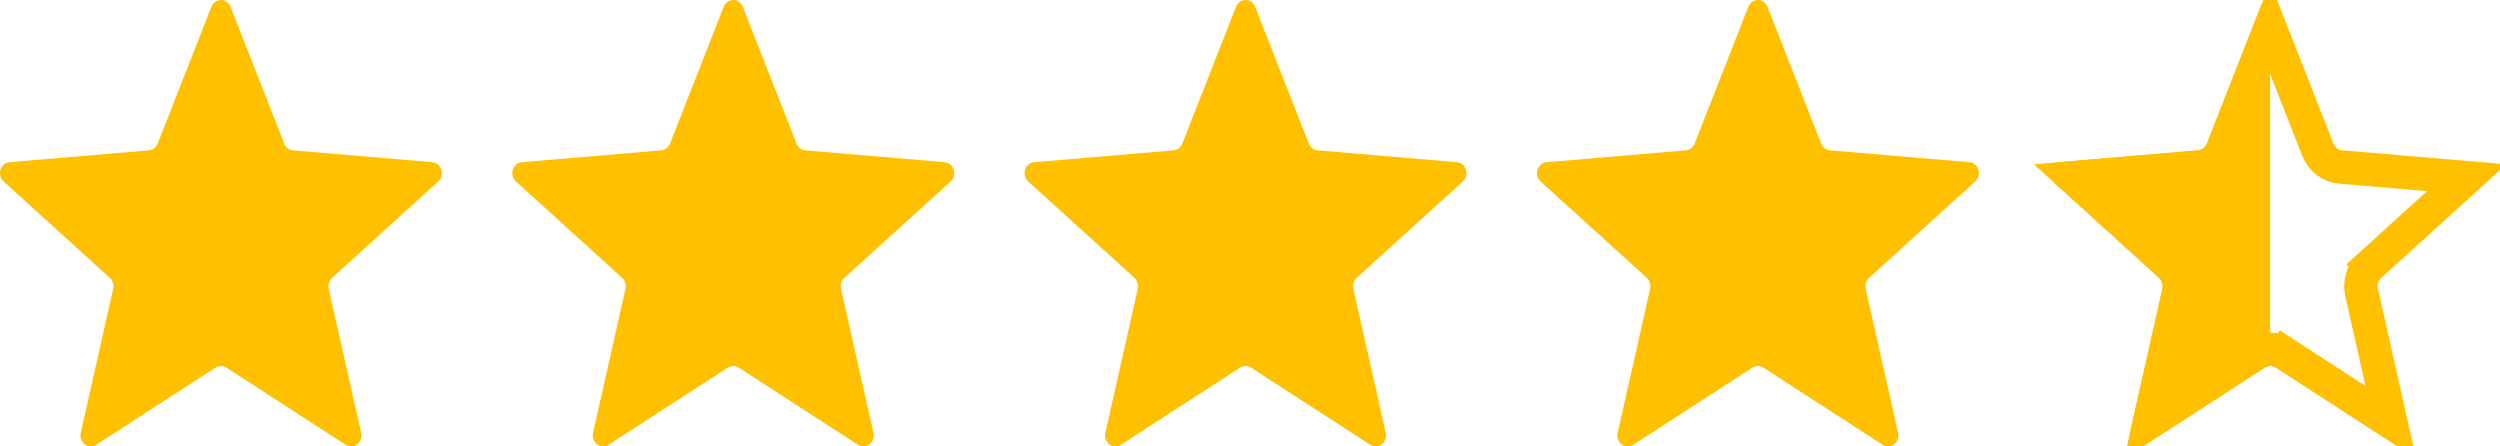 <svg width="112" height="20" viewBox="0 0 112 20" fill="none" xmlns="http://www.w3.org/2000/svg">
<path d="M4.309 19.928L9.657 16.467C9.805 16.371 9.992 16.371 10.14 16.467L15.488 19.928C15.593 19.996 15.718 20.017 15.838 19.986C16.087 19.924 16.24 19.659 16.181 19.395L14.727 12.935C14.687 12.756 14.744 12.568 14.876 12.448L19.635 8.129C19.729 8.044 19.786 7.924 19.796 7.795C19.816 7.524 19.626 7.287 19.371 7.266L13.124 6.735C12.951 6.72 12.8 6.604 12.733 6.434L10.327 0.303C10.28 0.183 10.19 0.088 10.077 0.038C9.84 -0.066 9.569 0.052 9.471 0.303L7.064 6.434C6.997 6.604 6.846 6.72 6.673 6.735L0.427 7.266C0.305 7.276 0.191 7.337 0.112 7.436C-0.055 7.642 -0.032 7.952 0.162 8.129L4.921 12.448C5.053 12.568 5.111 12.756 5.071 12.935L3.617 19.395C3.588 19.521 3.608 19.654 3.672 19.765C3.805 19.996 4.091 20.069 4.309 19.928Z" fill="#FFC000"/>
<path d="M73.165 19.928L78.513 16.467C78.661 16.371 78.847 16.371 78.996 16.467L84.344 19.928C84.448 19.996 84.574 20.017 84.693 19.986C84.942 19.924 85.096 19.659 85.036 19.395L83.582 12.935C83.542 12.756 83.6 12.568 83.732 12.448L88.491 8.129C88.584 8.044 88.642 7.924 88.651 7.795C88.672 7.524 88.482 7.287 88.226 7.266L81.98 6.735C81.807 6.72 81.656 6.604 81.589 6.434L79.182 0.303C79.135 0.183 79.045 0.088 78.932 0.038C78.696 -0.066 78.424 0.052 78.326 0.303L75.92 6.434C75.853 6.604 75.702 6.72 75.528 6.735L69.282 7.266C69.16 7.276 69.047 7.337 68.967 7.436C68.8 7.642 68.823 7.952 69.017 8.129L73.777 12.448C73.909 12.568 73.966 12.756 73.926 12.935L72.472 19.395C72.444 19.521 72.463 19.654 72.527 19.765C72.661 19.996 72.946 20.069 73.165 19.928Z" fill="#FFC000"/>
<path d="M101.054 15.837L101.054 15.837L96.298 18.916L97.607 13.1C97.704 12.667 97.569 12.201 97.23 11.893L96.726 12.448L97.23 11.893L92.899 7.962L98.541 7.482C99.017 7.442 99.403 7.127 99.567 6.708L101.703 1.265L103.84 6.708C104.004 7.127 104.39 7.442 104.866 7.482L110.508 7.962L106.177 11.893L106.681 12.448L106.177 11.893C105.838 12.201 105.702 12.667 105.8 13.1L107.109 18.916L102.353 15.837L101.945 16.467L102.353 15.837C101.956 15.581 101.451 15.581 101.054 15.837ZM110.936 7.573L110.936 7.574L110.936 7.573ZM107.7 19.298L107.7 19.298L107.7 19.298Z" stroke="#FFC000" stroke-width="1.5"/>
<path d="M101.462 16.467L96.114 19.928C95.895 20.069 95.61 19.996 95.477 19.765C95.413 19.654 95.393 19.521 95.421 19.395L96.875 12.935C96.916 12.756 96.858 12.568 96.726 12.448L91.967 8.129C91.86 8.031 91.805 7.894 91.805 7.755C91.805 7.642 91.841 7.528 91.916 7.436C91.996 7.337 92.109 7.276 92.231 7.266L98.478 6.735C98.651 6.72 98.802 6.604 98.869 6.434L101.275 0.303C101.349 0.114 101.522 0 101.703 0V16.395C101.619 16.395 101.536 16.419 101.462 16.467Z" fill="#FFC000"/>
<path d="M50.212 19.928L55.559 16.467C55.708 16.371 55.894 16.371 56.043 16.467L61.391 19.928C61.495 19.996 61.621 20.017 61.74 19.986C61.989 19.924 62.143 19.659 62.083 19.395L60.629 12.935C60.589 12.756 60.647 12.568 60.779 12.448L65.538 8.129C65.631 8.044 65.689 7.924 65.698 7.795C65.719 7.524 65.528 7.287 65.273 7.266L59.027 6.735C58.853 6.72 58.703 6.604 58.636 6.434L56.229 0.303C56.182 0.183 56.092 0.088 55.979 0.038C55.743 -0.066 55.471 0.052 55.373 0.303L52.967 6.434C52.9 6.604 52.749 6.72 52.575 6.735L46.329 7.266C46.207 7.276 46.094 7.337 46.014 7.436C45.847 7.642 45.87 7.952 46.064 8.129L50.824 12.448C50.956 12.568 51.013 12.756 50.973 12.935L49.519 19.395C49.49 19.521 49.51 19.654 49.574 19.765C49.708 19.996 49.993 20.069 50.212 19.928Z" fill="#FFC000"/>
<path d="M27.26 19.928L32.608 16.467C32.757 16.371 32.943 16.371 33.092 16.467L38.439 19.928C38.544 19.996 38.669 20.017 38.789 19.986C39.038 19.924 39.191 19.659 39.132 19.395L37.678 12.935C37.638 12.756 37.695 12.568 37.828 12.448L42.587 8.129C42.68 8.044 42.737 7.924 42.747 7.795C42.768 7.524 42.577 7.287 42.322 7.266L36.076 6.735C35.902 6.72 35.751 6.604 35.684 6.434L33.278 0.303C33.231 0.183 33.141 0.088 33.028 0.038C32.791 -0.066 32.52 0.052 32.422 0.303L30.015 6.434C29.948 6.604 29.797 6.72 29.624 6.735L23.378 7.266C23.256 7.276 23.142 7.337 23.063 7.436C22.896 7.642 22.919 7.952 23.113 8.129L27.872 12.448C28.004 12.568 28.062 12.756 28.022 12.935L26.568 19.395C26.539 19.521 26.559 19.654 26.623 19.765C26.756 19.996 27.042 20.069 27.26 19.928Z" fill="#FFC000"/>
</svg>
